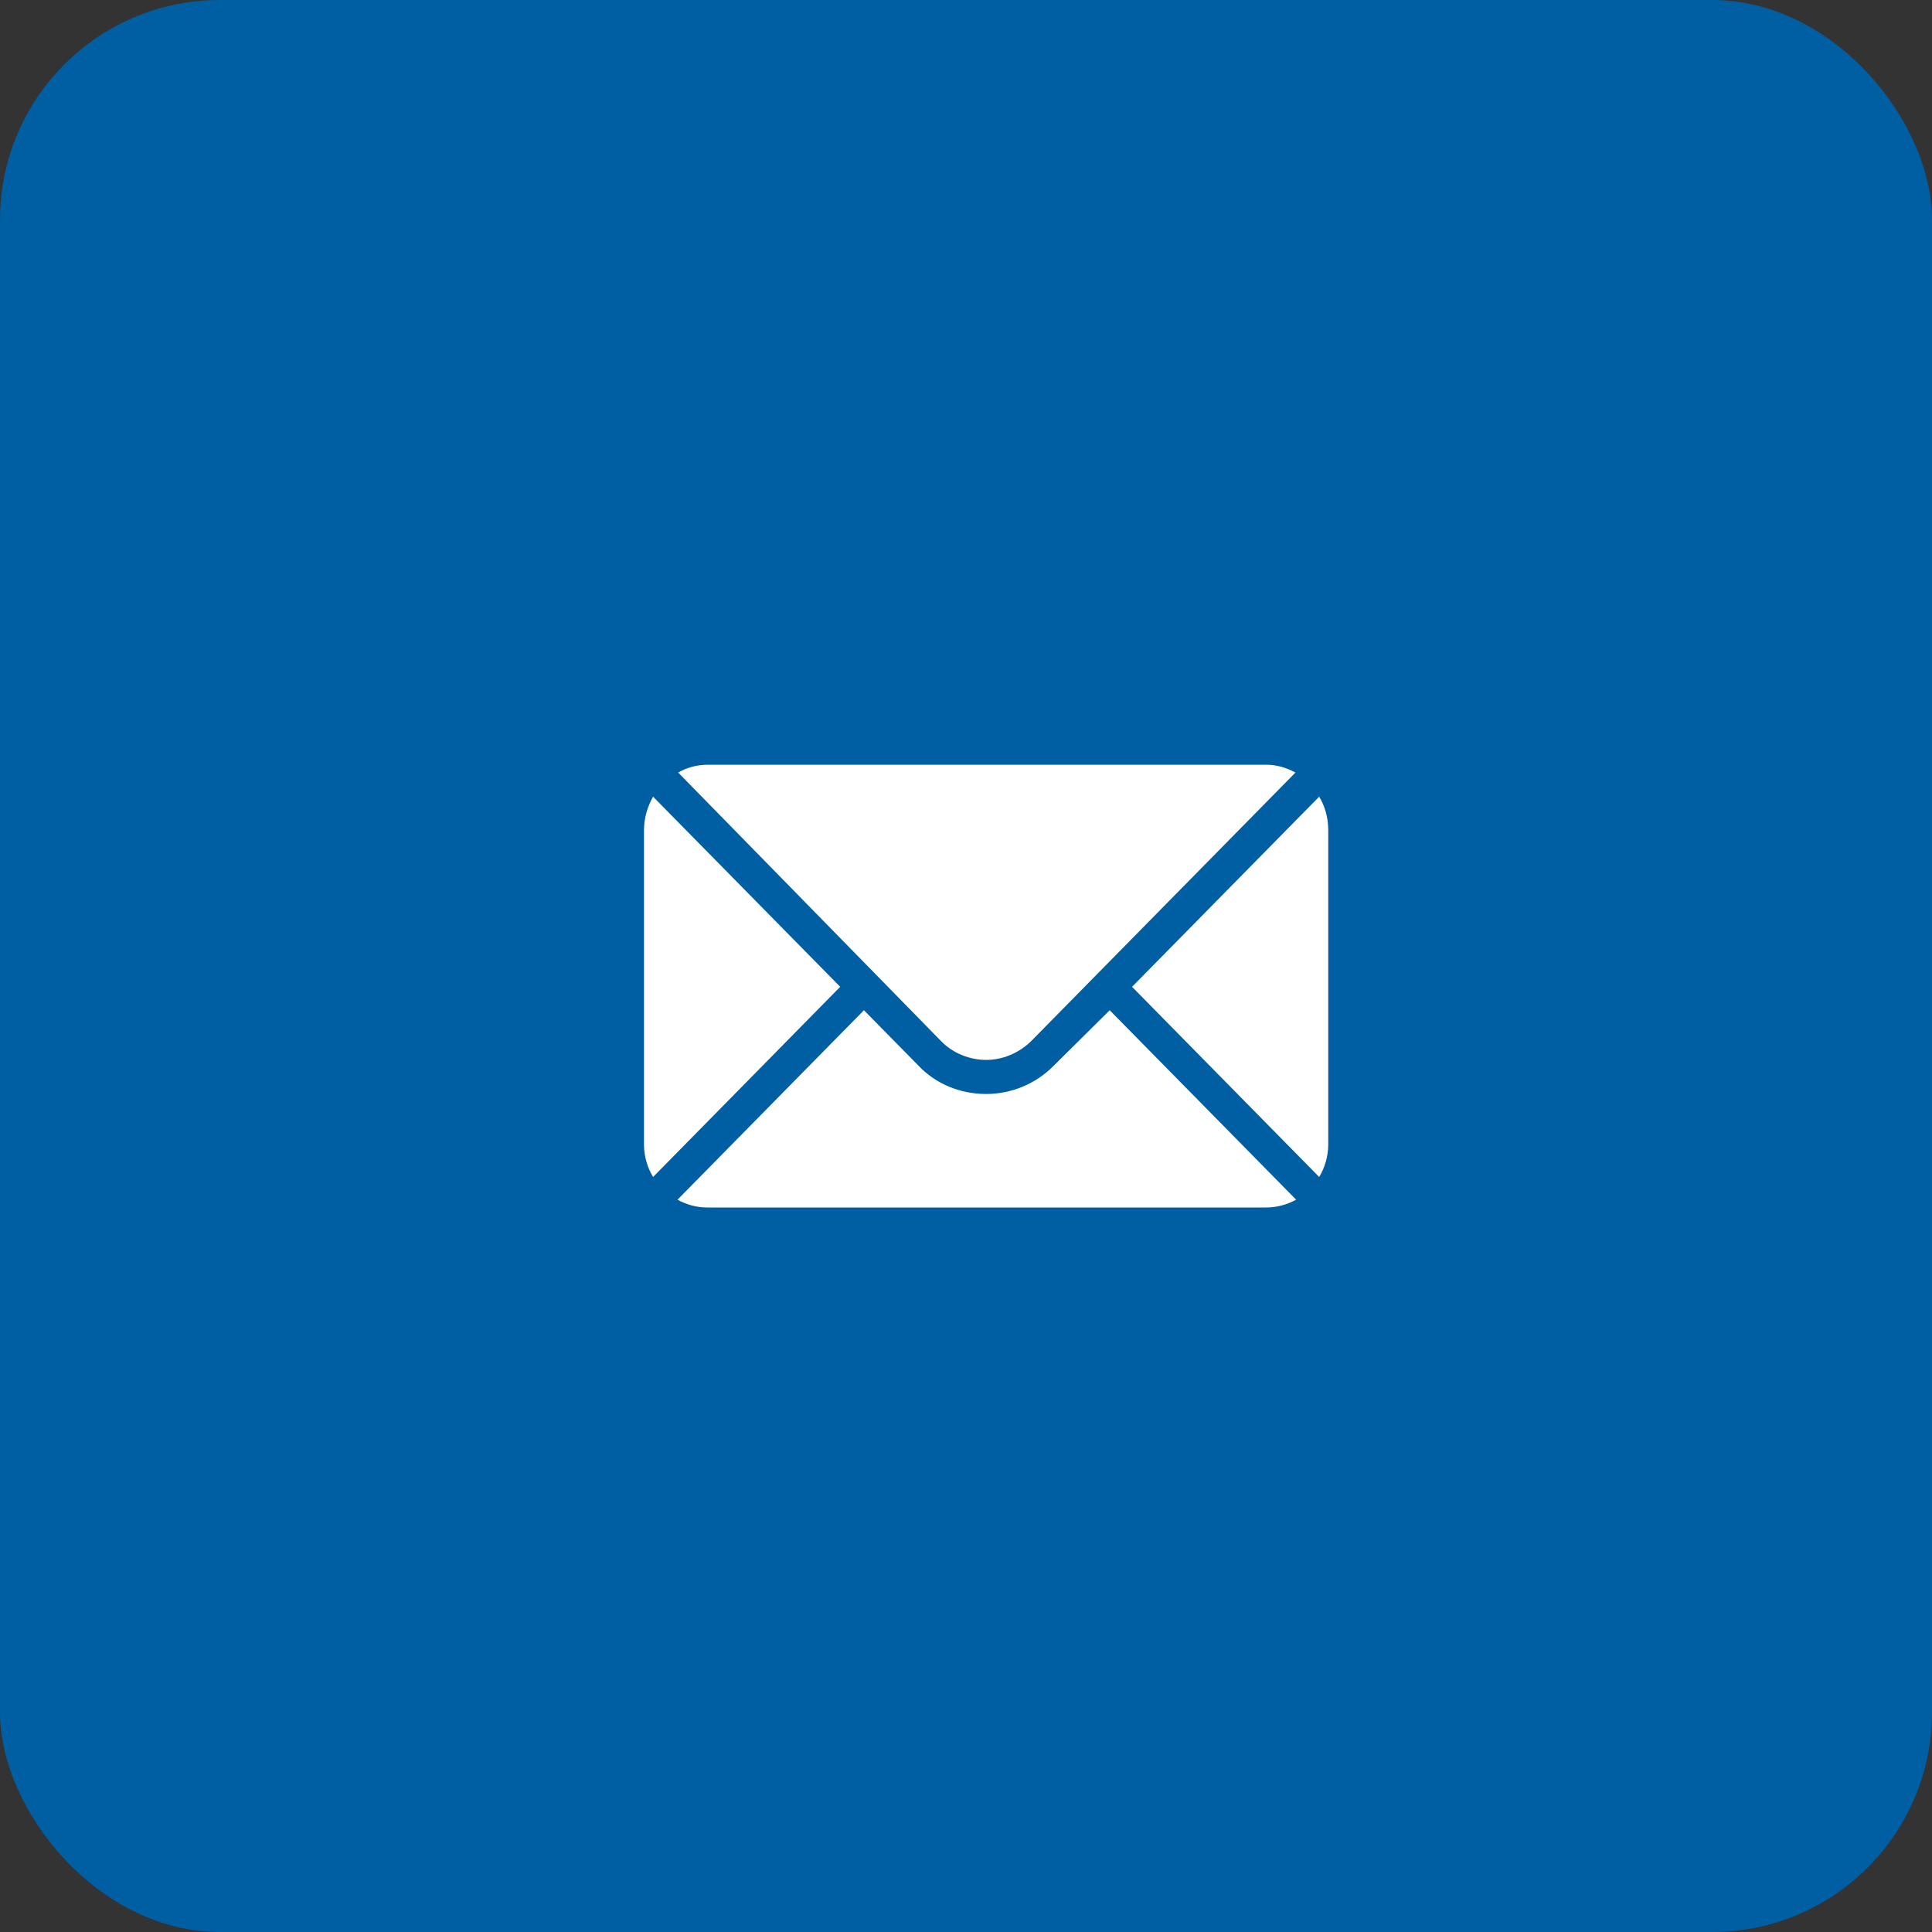 <?xml version="1.0" encoding="UTF-8"?>
<svg width="58px" height="58px" viewBox="0 0 58 58" version="1.1" xmlns="http://www.w3.org/2000/svg" xmlns:xlink="http://www.w3.org/1999/xlink">
    <rect x="0" y="0" width="58" height="58" fill="#333333" stroke="none"/>
    <title>44A77F34-7295-42D0-A087-2770E9D1AD26</title>
    <g id="Page-1" stroke="none" stroke-width="1" fill="none" fill-rule="evenodd">
        <g id="home-sous-menu_HYDROLOCK" transform="translate(-1473, -30)">
            <g id="picto_enveloppe" transform="translate(1473, 30)">
                <rect id="Rectangle" fill="#005EA2" x="0" y="0" width="58" height="58" rx="6.6"></rect>
                <path d="M19.606,23.917 C19.438,24.215 19.333,24.556 19.333,24.918 L19.333,34.354 C19.333,34.716 19.438,35.057 19.606,35.334 L25.223,29.625 L19.606,23.917 Z" id="Fill-1" fill="#FFFFFF"></path>
                <path d="M31.637,31.99 C31.092,32.544 30.359,32.842 29.604,32.842 C28.829,32.842 28.095,32.544 27.571,31.99 L25.936,30.328 L20.339,36.016 C20.612,36.165 20.905,36.25 21.241,36.25 L38.009,36.25 C38.324,36.25 38.638,36.165 38.911,36.016 L33.314,30.328 L31.637,31.99 Z" id="Fill-3" fill="#FFFFFF"></path>
                <path d="M39.603,23.917 L33.985,29.625 L39.603,35.334 C39.77,35.057 39.875,34.716 39.875,34.354 L39.875,24.918 C39.875,24.535 39.77,24.194 39.603,23.917" id="Fill-5" fill="#FFFFFF"></path>
                <path d="M28.263,31.266 C28.619,31.628 29.122,31.819 29.604,31.819 C30.086,31.819 30.568,31.628 30.946,31.266 L38.89,23.193 C38.617,23.044 38.324,22.958 38.009,22.958 L21.241,22.958 C20.926,22.958 20.612,23.044 20.36,23.193 L28.263,31.266 Z" id="Fill-7" fill="#FFFFFF"></path>
            </g>
        </g>
    </g>
</svg>